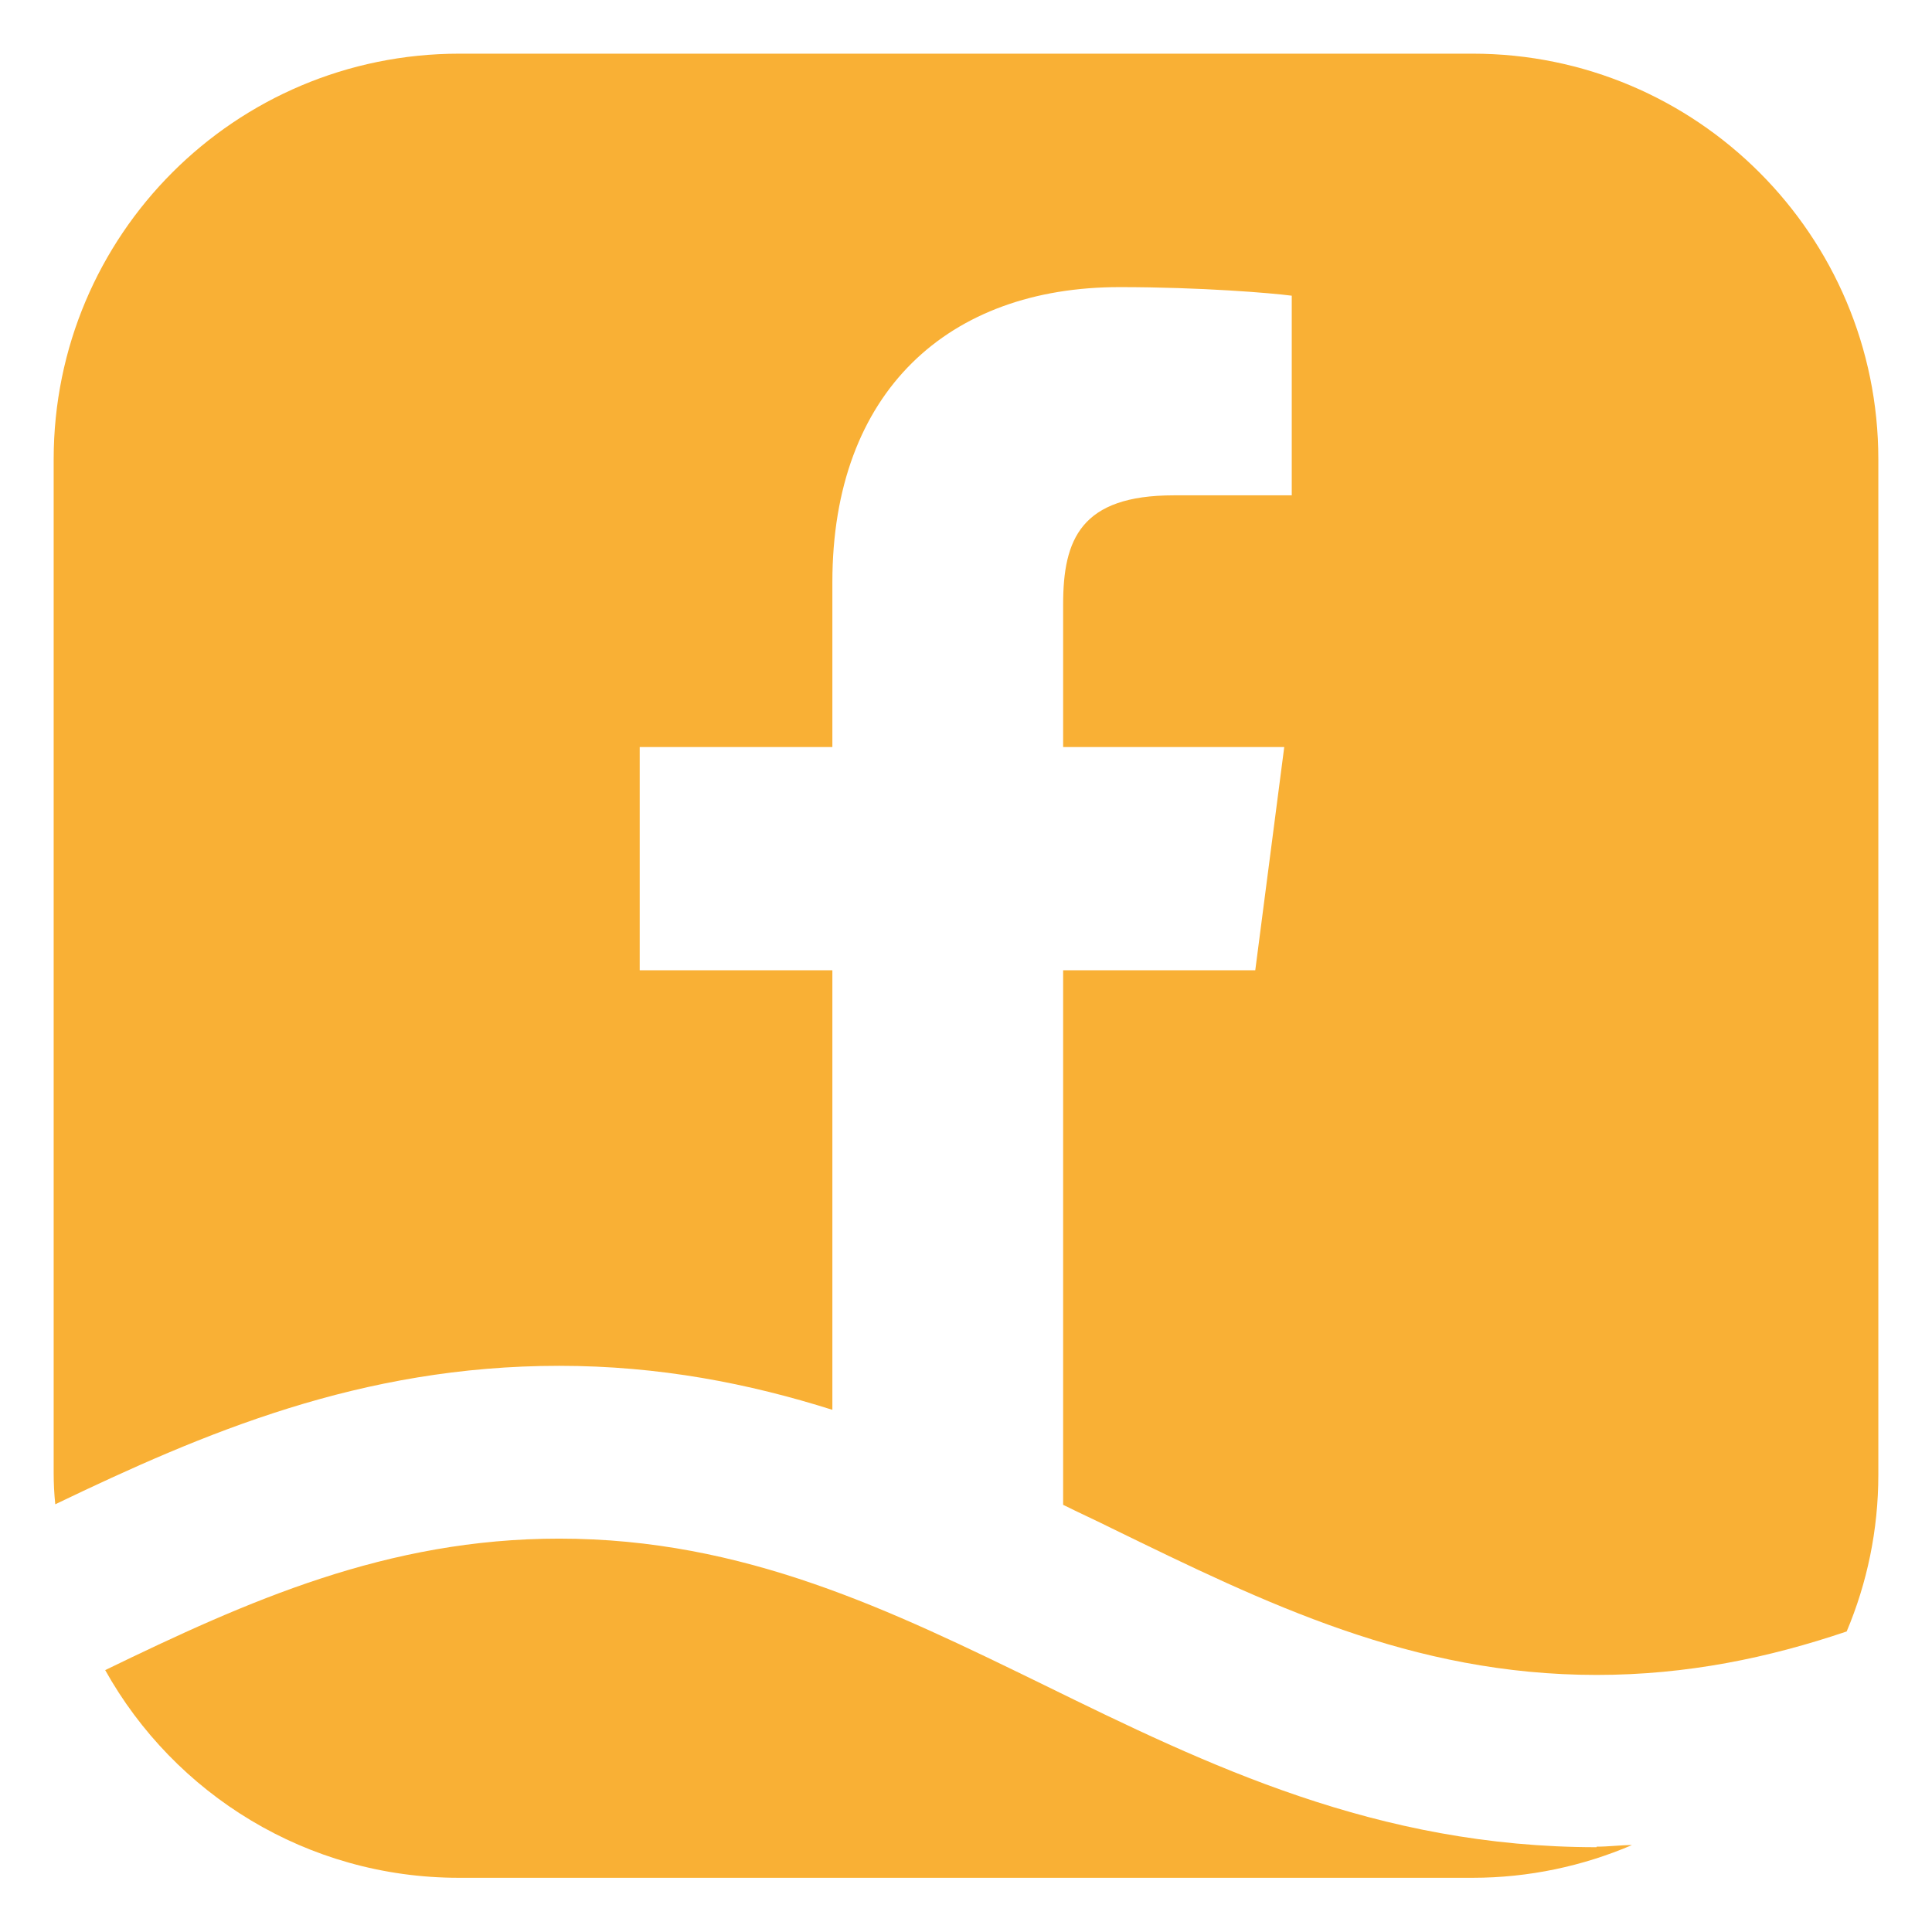 <?xml version="1.0" encoding="UTF-8"?>
<svg id="uuid-8f105876-ed27-43ed-a27e-0ee3f2f58485" data-name="Laag 1" xmlns="http://www.w3.org/2000/svg" width="36" height="36" viewBox="0 0 36 36">
  <path d="m29.75,34.42c-4.1,0-7.25-1.53-10.29-3.02-2.87-1.4-5.59-2.73-9.04-2.73-3.21,0-5.8,1.16-8.46,2.45,1.29,2.31,3.76,3.87,6.59,3.87h18.89c1.05,0,2.06-.22,2.97-.61-.22,0-.43.03-.66.03Z" style="fill: #f9b035;"/>
  <path d="m27.44,1H8.56C4.38,1,1,4.38,1,8.56v18.89c0,.2.01.39.03.58,2.77-1.33,5.69-2.58,9.39-2.58,1.87,0,3.54.33,5.09.82v-8.19h-3.59v-4.16h3.59v-3.07c0-3.56,2.17-5.5,5.35-5.5,1.52,0,2.83.11,3.21.16v3.72h-2.2c-1.73,0-2.06.82-2.06,2.03v2.66h4.12l-.54,4.16h-3.58v9.96c.3.15.61.29.91.44,2.87,1.4,5.59,2.73,9.03,2.73,1.69,0,3.21-.32,4.66-.81.38-.9.59-1.89.59-2.92V8.56c0-4.17-3.38-7.56-7.56-7.56Z" style="fill: #f9b035;"/>
</svg>